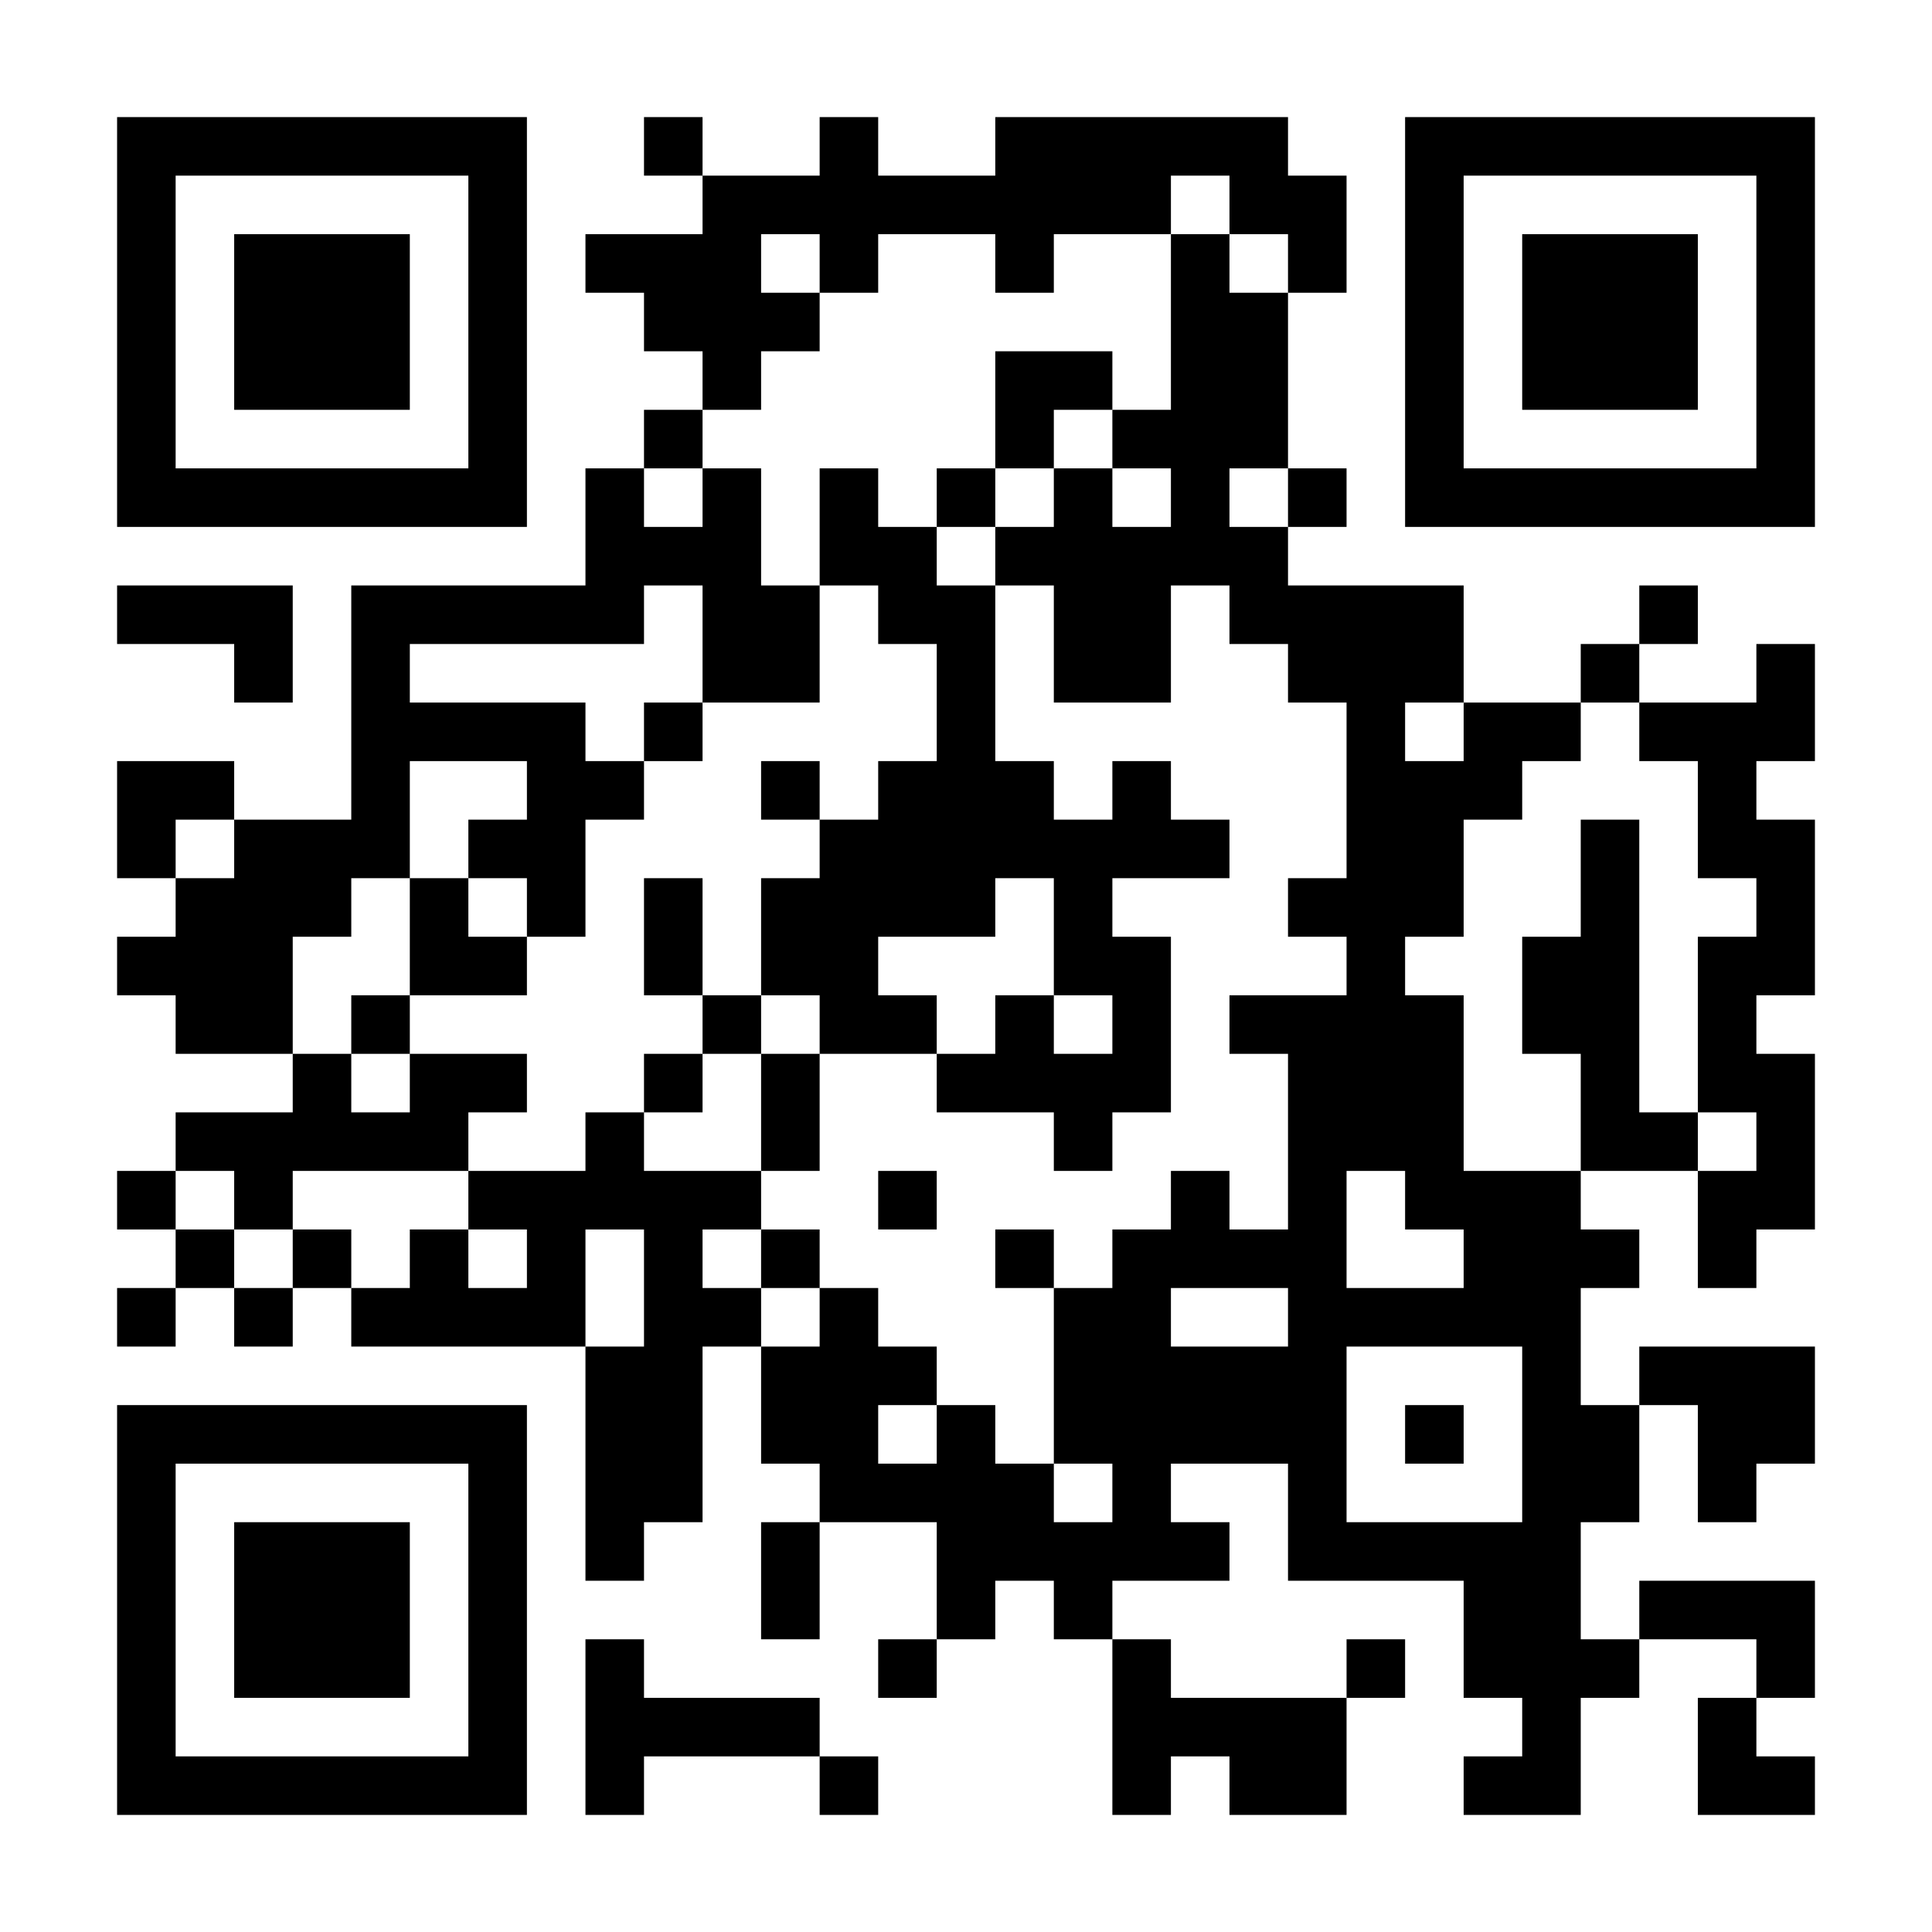 <?xml version="1.0" encoding="UTF-8"?>
<svg xmlns="http://www.w3.org/2000/svg" version="1.1" width="300" height="300" viewBox="0 0 300 300"><rect x="0" y="0" width="300" height="300" fill="#ffffff"/><g transform="scale(9.091)"><g transform="translate(2,2)"><path fill-rule="evenodd" d="M9 0L9 1L10 1L10 2L8 2L8 3L9 3L9 4L10 4L10 5L9 5L9 6L8 6L8 8L4 8L4 12L2 12L2 11L0 11L0 13L1 13L1 14L0 14L0 15L1 15L1 16L3 16L3 17L1 17L1 18L0 18L0 19L1 19L1 20L0 20L0 21L1 21L1 20L2 20L2 21L3 21L3 20L4 20L4 21L8 21L8 25L9 25L9 24L10 24L10 21L11 21L11 23L12 23L12 24L11 24L11 26L12 26L12 24L14 24L14 26L13 26L13 27L14 27L14 26L15 26L15 25L16 25L16 26L17 26L17 29L18 29L18 28L19 28L19 29L21 29L21 27L22 27L22 26L21 26L21 27L18 27L18 26L17 26L17 25L19 25L19 24L18 24L18 23L20 23L20 25L23 25L23 27L24 27L24 28L23 28L23 29L25 29L25 27L26 27L26 26L28 26L28 27L27 27L27 29L29 29L29 28L28 28L28 27L29 27L29 25L26 25L26 26L25 26L25 24L26 24L26 22L27 22L27 24L28 24L28 23L29 23L29 21L26 21L26 22L25 22L25 20L26 20L26 19L25 19L25 18L27 18L27 20L28 20L28 19L29 19L29 16L28 16L28 15L29 15L29 12L28 12L28 11L29 11L29 9L28 9L28 10L26 10L26 9L27 9L27 8L26 8L26 9L25 9L25 10L23 10L23 8L20 8L20 7L21 7L21 6L20 6L20 3L21 3L21 1L20 1L20 0L15 0L15 1L13 1L13 0L12 0L12 1L10 1L10 0ZM18 1L18 2L16 2L16 3L15 3L15 2L13 2L13 3L12 3L12 2L11 2L11 3L12 3L12 4L11 4L11 5L10 5L10 6L9 6L9 7L10 7L10 6L11 6L11 8L12 8L12 10L10 10L10 8L9 8L9 9L5 9L5 10L8 10L8 11L9 11L9 12L8 12L8 14L7 14L7 13L6 13L6 12L7 12L7 11L5 11L5 13L4 13L4 14L3 14L3 16L4 16L4 17L5 17L5 16L7 16L7 17L6 17L6 18L3 18L3 19L2 19L2 18L1 18L1 19L2 19L2 20L3 20L3 19L4 19L4 20L5 20L5 19L6 19L6 20L7 20L7 19L6 19L6 18L8 18L8 17L9 17L9 18L11 18L11 19L10 19L10 20L11 20L11 21L12 21L12 20L13 20L13 21L14 21L14 22L13 22L13 23L14 23L14 22L15 22L15 23L16 23L16 24L17 24L17 23L16 23L16 20L17 20L17 19L18 19L18 18L19 18L19 19L20 19L20 16L19 16L19 15L21 15L21 14L20 14L20 13L21 13L21 10L20 10L20 9L19 9L19 8L18 8L18 10L16 10L16 8L15 8L15 7L16 7L16 6L17 6L17 7L18 7L18 6L17 6L17 5L18 5L18 2L19 2L19 3L20 3L20 2L19 2L19 1ZM15 4L15 6L14 6L14 7L13 7L13 6L12 6L12 8L13 8L13 9L14 9L14 11L13 11L13 12L12 12L12 11L11 11L11 12L12 12L12 13L11 13L11 15L10 15L10 13L9 13L9 15L10 15L10 16L9 16L9 17L10 17L10 16L11 16L11 18L12 18L12 16L14 16L14 17L16 17L16 18L17 18L17 17L18 17L18 14L17 14L17 13L19 13L19 12L18 12L18 11L17 11L17 12L16 12L16 11L15 11L15 8L14 8L14 7L15 7L15 6L16 6L16 5L17 5L17 4ZM19 6L19 7L20 7L20 6ZM0 8L0 9L2 9L2 10L3 10L3 8ZM9 10L9 11L10 11L10 10ZM22 10L22 11L23 11L23 10ZM25 10L25 11L24 11L24 12L23 12L23 14L22 14L22 15L23 15L23 18L25 18L25 16L24 16L24 14L25 14L25 12L26 12L26 17L27 17L27 18L28 18L28 17L27 17L27 14L28 14L28 13L27 13L27 11L26 11L26 10ZM1 12L1 13L2 13L2 12ZM5 13L5 15L4 15L4 16L5 16L5 15L7 15L7 14L6 14L6 13ZM15 13L15 14L13 14L13 15L14 15L14 16L15 16L15 15L16 15L16 16L17 16L17 15L16 15L16 13ZM11 15L11 16L12 16L12 15ZM13 18L13 19L14 19L14 18ZM21 18L21 20L23 20L23 19L22 19L22 18ZM8 19L8 21L9 21L9 19ZM11 19L11 20L12 20L12 19ZM15 19L15 20L16 20L16 19ZM18 20L18 21L20 21L20 20ZM21 21L21 24L24 24L24 21ZM22 22L22 23L23 23L23 22ZM8 26L8 29L9 29L9 28L12 28L12 29L13 29L13 28L12 28L12 27L9 27L9 26ZM0 0L0 7L7 7L7 0ZM1 1L1 6L6 6L6 1ZM2 2L2 5L5 5L5 2ZM22 0L22 7L29 7L29 0ZM23 1L23 6L28 6L28 1ZM24 2L24 5L27 5L27 2ZM0 22L0 29L7 29L7 22ZM1 23L1 28L6 28L6 23ZM2 24L2 27L5 27L5 24Z" fill="#000000"/></g></g></svg>
